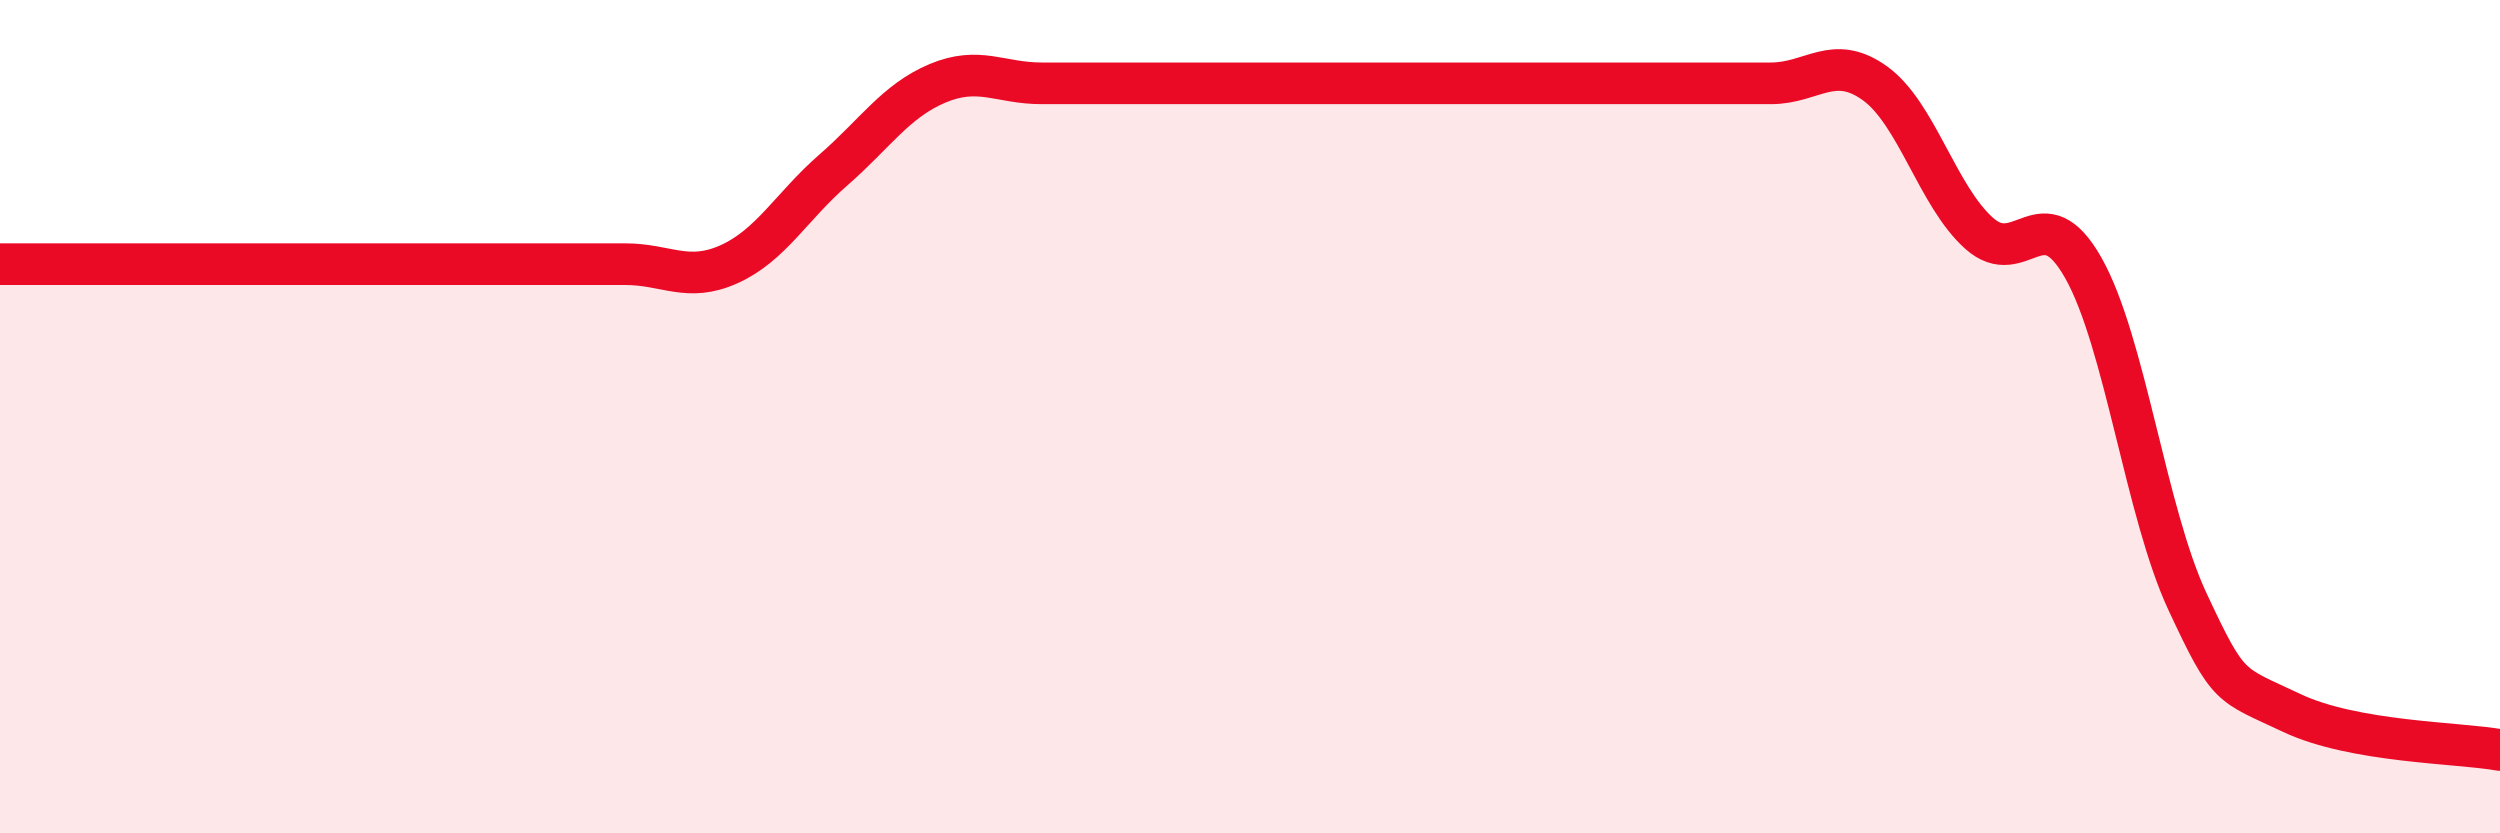 
    <svg width="60" height="20" viewBox="0 0 60 20" xmlns="http://www.w3.org/2000/svg">
      <path
        d="M 0,6.34 C 0.5,6.34 1.5,6.34 2.5,6.34 C 3.5,6.34 4,6.34 5,6.34 C 6,6.34 6.5,6.34 7.5,6.34 C 8.5,6.34 9,6.34 10,6.34 C 11,6.34 11.5,6.34 12.5,6.34 C 13.5,6.34 14,6.34 15,6.34 C 16,6.34 16.5,6.79 17.5,6.34 C 18.5,5.89 19,4.95 20,4.08 C 21,3.21 21.5,2.42 22.5,2 C 23.5,1.58 24,2 25,2 C 26,2 26.5,2 27.5,2 C 28.5,2 29,2 30,2 C 31,2 31.5,2 32.5,2 C 33.5,2 34,2 35,2 C 36,2 36.5,2 37.5,2 C 38.5,2 39,2 40,2 C 41,2 41.5,2 42.5,2 C 43.5,2 44,1.28 45,2 C 46,2.72 46.5,4.71 47.5,5.6 C 48.5,6.49 49,4.66 50,6.43 C 51,8.2 51.5,12.3 52.5,14.44 C 53.5,16.58 53.5,16.4 55,17.11 C 56.5,17.82 59,17.82 60,18L60 20L0 20Z"
        fill="#EB0A25"
        opacity="0.1"
        stroke-linecap="round"
        stroke-linejoin="round"
      />
      <path
        d="M 0,6.34 C 0.5,6.34 1.5,6.34 2.5,6.34 C 3.5,6.34 4,6.34 5,6.34 C 6,6.34 6.5,6.34 7.5,6.34 C 8.5,6.34 9,6.34 10,6.34 C 11,6.34 11.5,6.34 12.5,6.34 C 13.5,6.34 14,6.34 15,6.34 C 16,6.34 16.5,6.79 17.5,6.34 C 18.5,5.89 19,4.95 20,4.08 C 21,3.21 21.5,2.42 22.5,2 C 23.5,1.58 24,2 25,2 C 26,2 26.5,2 27.5,2 C 28.5,2 29,2 30,2 C 31,2 31.5,2 32.5,2 C 33.5,2 34,2 35,2 C 36,2 36.5,2 37.5,2 C 38.5,2 39,2 40,2 C 41,2 41.5,2 42.5,2 C 43.5,2 44,1.28 45,2 C 46,2.72 46.5,4.71 47.5,5.6 C 48.5,6.49 49,4.66 50,6.43 C 51,8.2 51.5,12.3 52.5,14.44 C 53.5,16.58 53.5,16.4 55,17.11 C 56.5,17.82 59,17.82 60,18"
        stroke="#EB0A25"
        stroke-width="1"
        fill="none"
        stroke-linecap="round"
        stroke-linejoin="round"
      />
    </svg>
  
